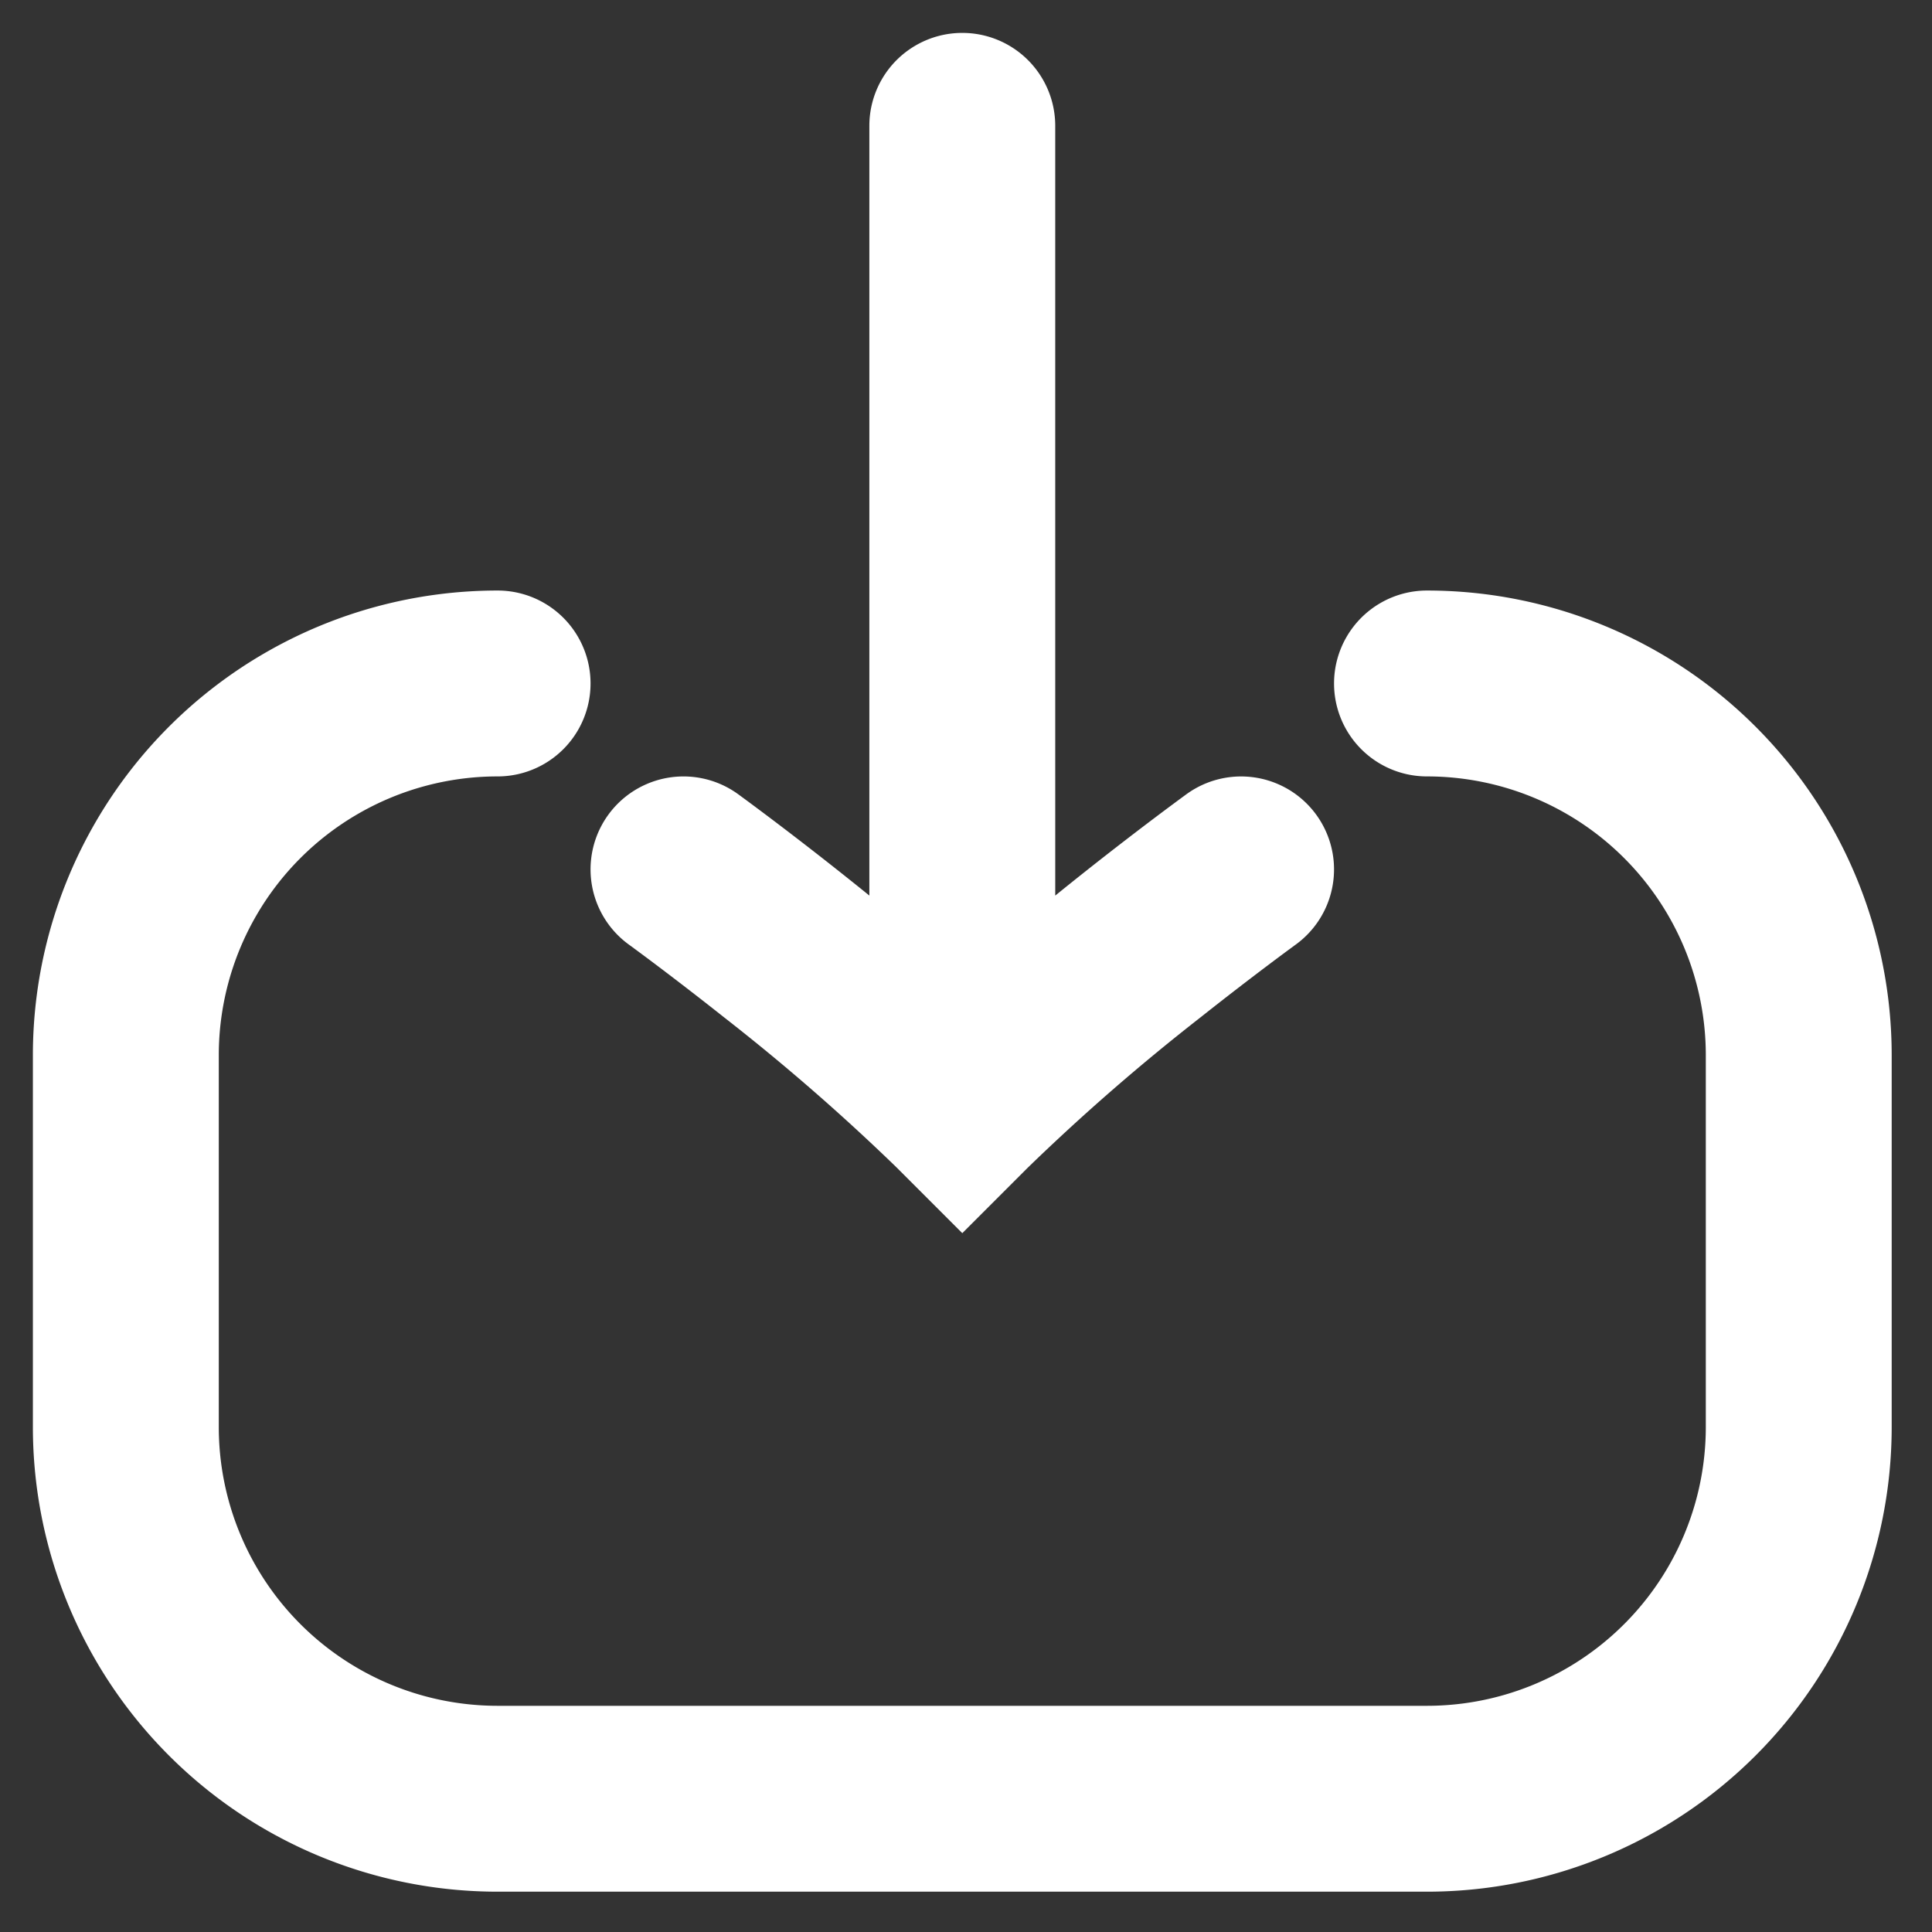 <svg xmlns="http://www.w3.org/2000/svg" width="256" height="256" viewBox="0 0 256 256">
  <rect x="0" y="0" width="256" height="256" fill="#333333" stroke="none"/>
  <g id="xd_icon_register" transform="translate(-2439 -1933)">
    <rect id="Rectangle_2185" data-name="Rectangle 2185" width="256" height="256" transform="translate(2439 1933)" fill="#fff" opacity="0"/>
    <g id="login-svgrepo-com" transform="translate(2689.658 1937.36) rotate(90)">
      <path id="Path_161" data-name="Path 161" d="M69.574,2A61.575,61.575,0,0,0,8,63.574a12.315,12.315,0,1,0,24.63,0A36.944,36.944,0,0,1,69.574,26.63h49.26a36.944,36.944,0,0,1,36.945,36.945V186.723a36.944,36.944,0,0,1-36.945,36.945H69.574A36.944,36.944,0,0,1,32.63,186.723a12.315,12.315,0,1,0-24.63,0A61.575,61.575,0,0,0,69.574,248.3h49.26a61.575,61.575,0,0,0,61.574-61.574V63.574A61.575,61.575,0,0,0,118.834,2Z" transform="translate(65.889 -2)" fill="#fff"/>
      <path id="Path_162" data-name="Path 162" d="M14.315,44.943a12.315,12.315,0,0,0,0,24.63H116.308c-1.1,1.352-2.146,2.664-3.14,3.916-3.023,3.814-5.582,7.162-7.39,9.563-.9,1.2-1.623,2.167-2.118,2.84l-.574.78-.154.211-.054.074s-.006.009,9.957,7.247l-9.957-7.247A12.315,12.315,0,1,0,122.8,101.442l.034-.048.126-.172.515-.7c.454-.616,1.127-1.521,1.981-2.656,1.712-2.272,4.144-5.454,7.013-9.075a282,282,0,0,1,19.863-22.826l8.708-8.708-8.708-8.708a281.943,281.943,0,0,1-19.863-22.826c-2.869-3.62-5.3-6.8-7.013-9.074-.855-1.135-1.527-2.04-1.981-2.656l-.515-.7-.126-.172-.028-.04a12.315,12.315,0,1,0-19.932,14.47l9.963-7.238c-9.963,7.238-9.964,7.238-9.963,7.238l.018.025.042.058.154.21.574.78c.5.672,1.214,1.638,2.118,2.839,1.808,2.4,4.367,5.749,7.39,9.563.994,1.252,2.044,2.564,3.14,3.916Z" transform="translate(-2 65.891)" fill="#fff"/>
    </g>
  </g>
</svg>
